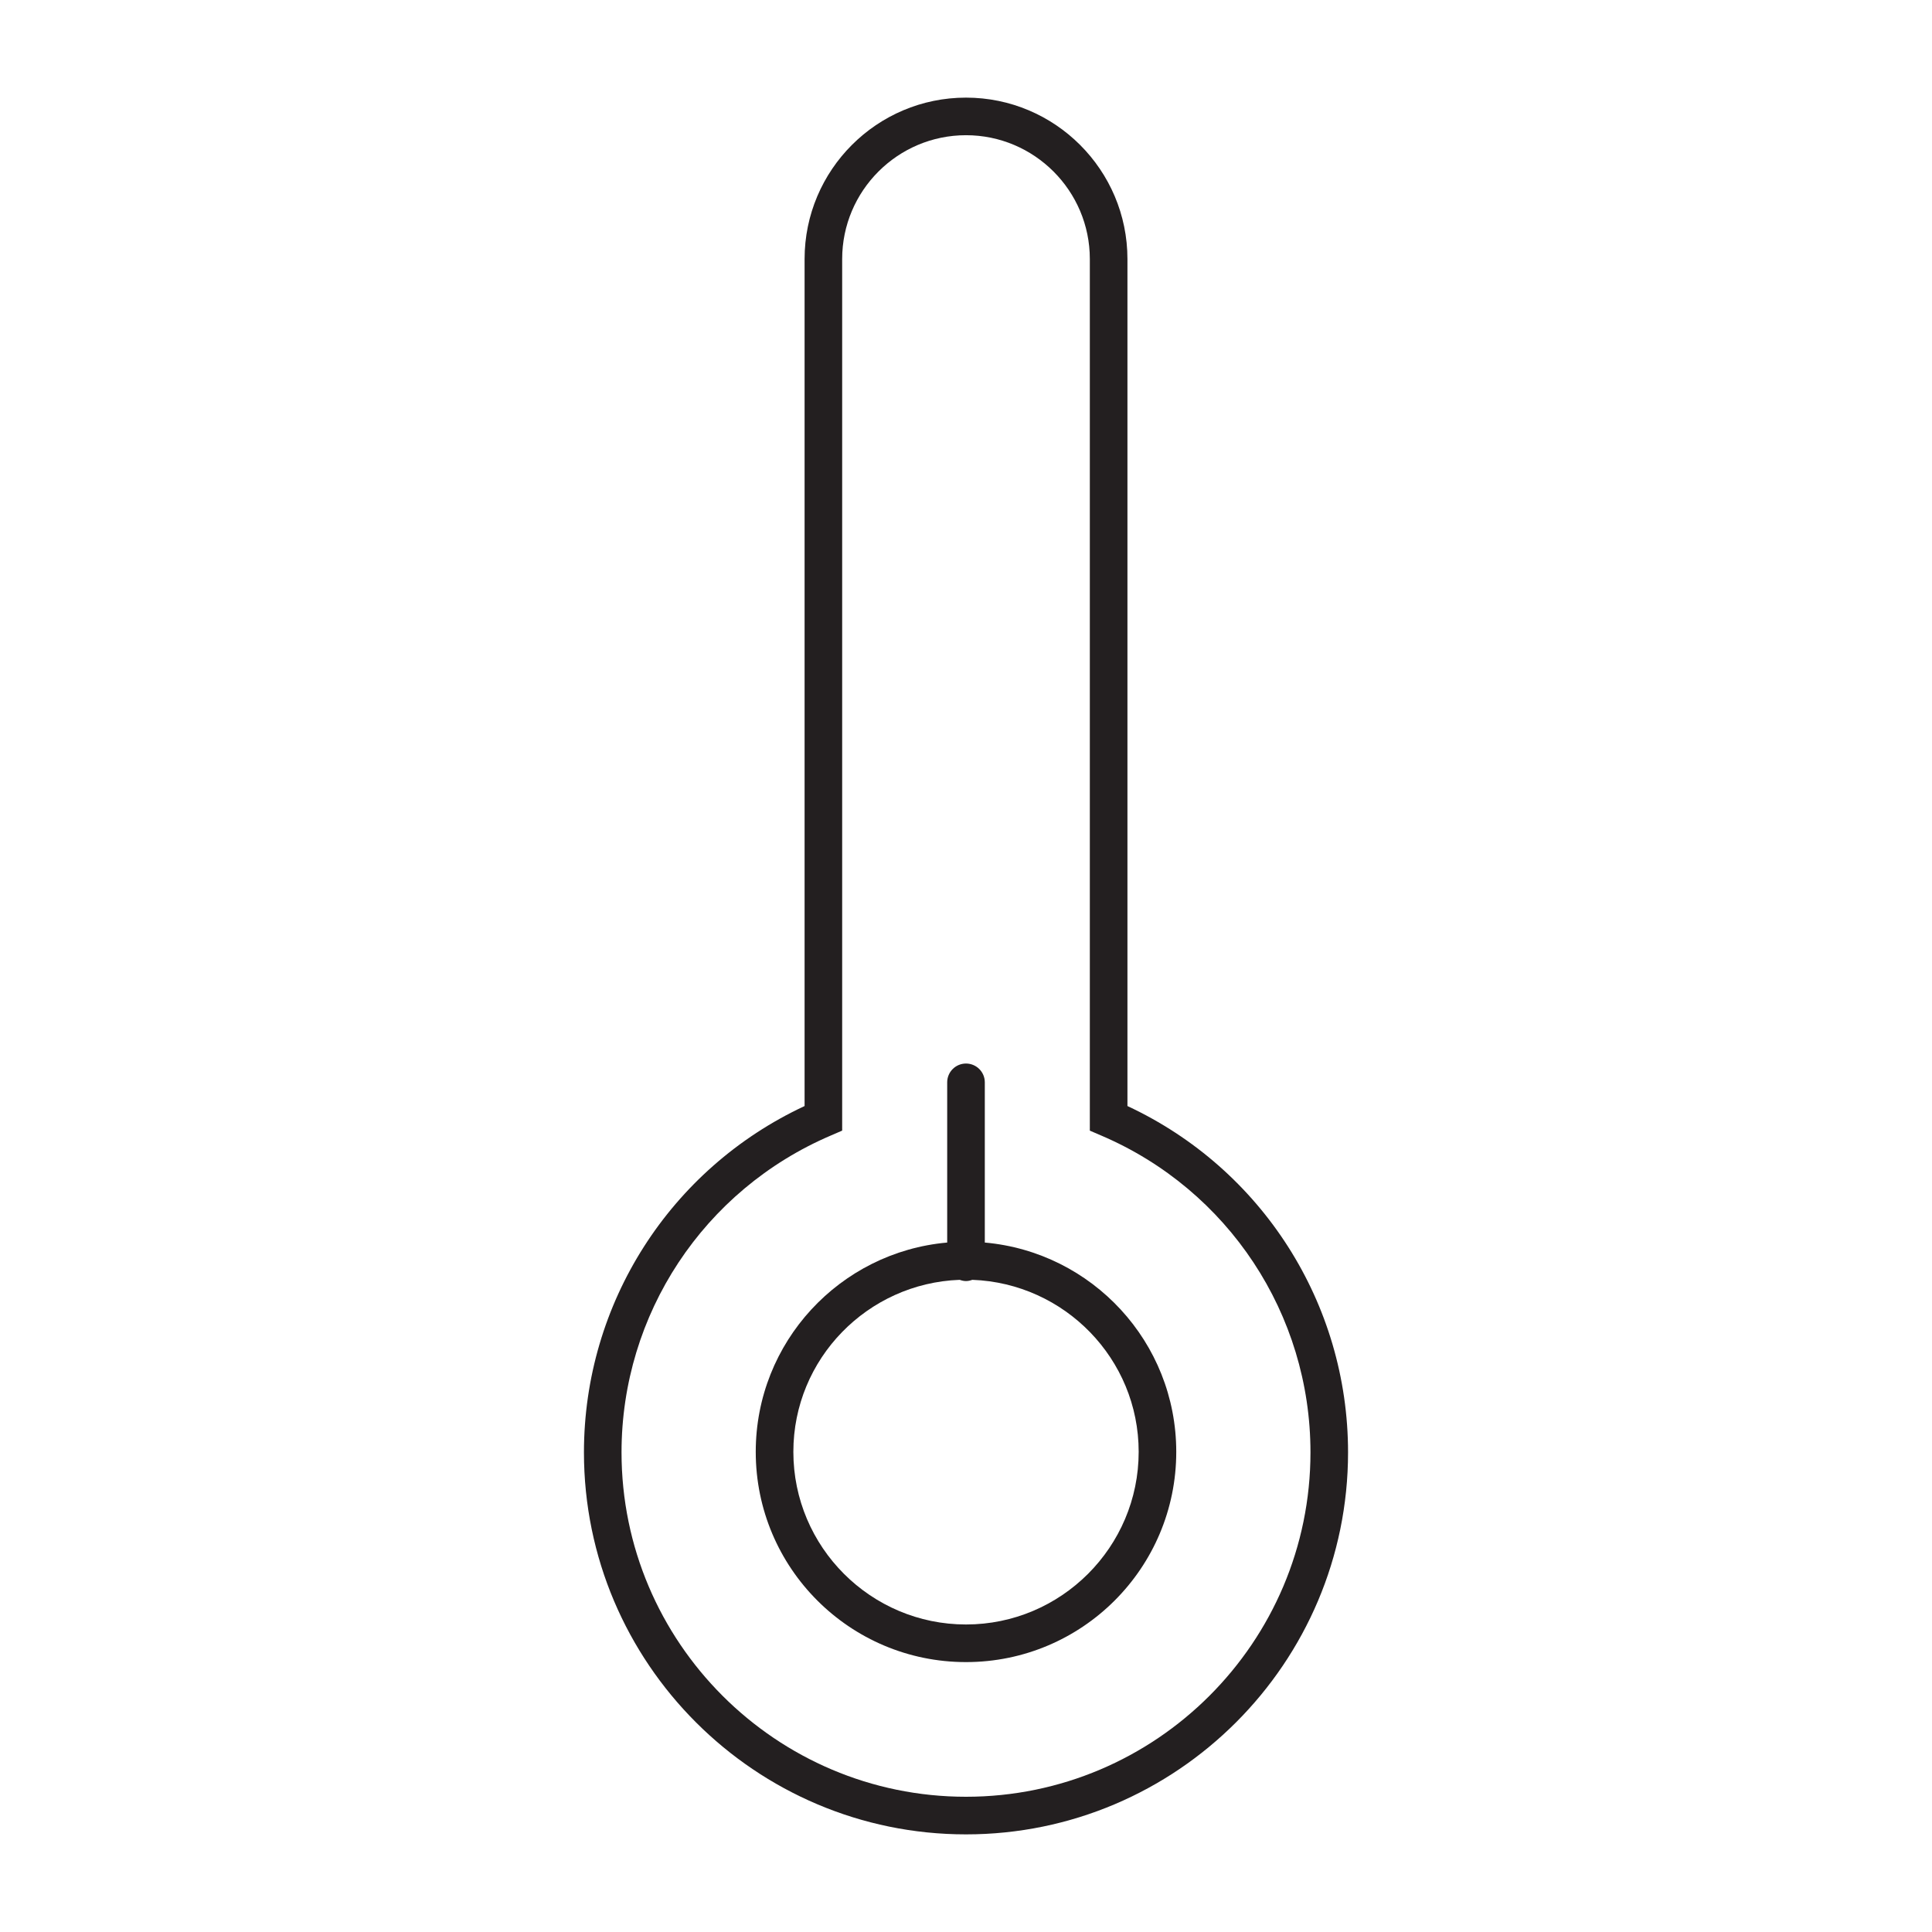 <?xml version="1.0" encoding="utf-8"?>
<!-- Generator: Adobe Illustrator 15.0.0, SVG Export Plug-In . SVG Version: 6.00 Build 0)  -->
<!DOCTYPE svg PUBLIC "-//W3C//DTD SVG 1.1//EN" "http://www.w3.org/Graphics/SVG/1.1/DTD/svg11.dtd">
<svg version="1.1" id="Layer_1" xmlns="http://www.w3.org/2000/svg" xmlns:xlink="http://www.w3.org/1999/xlink" x="0px" y="0px"
	 width="64px" height="64px" viewBox="0 0 64 64" enable-background="new 0 0 64 64" xml:space="preserve">
<g>
	<path fill="#231F20" d="M37.348,36.639V8.581c0-2.949-2.398-5.347-5.348-5.347s-5.347,2.398-5.347,5.347v28.058
		c-4.454,2.077-7.309,6.535-7.309,11.473c0,6.978,5.678,12.654,12.656,12.654c6.979,0,12.656-5.677,12.656-12.654
		C44.656,43.174,41.801,38.716,37.348,36.639z M43.411,48.111c0,6.292-5.119,11.409-11.411,11.409
		c-6.291,0-11.411-5.117-11.411-11.409c0-4.575,2.722-8.695,6.932-10.495l0.377-0.163V8.581c0-2.262,1.84-4.102,4.102-4.102
		c2.262,0,4.102,1.84,4.102,4.102v28.873l0.379,0.163C40.69,39.416,43.411,43.536,43.411,48.111z"/>
	<path fill="#231F20" d="M32.623,35.853c0-0.343-0.279-0.622-0.623-0.622s-0.623,0.279-0.623,0.622v5.308
		c-3.555,0.315-6.342,3.298-6.342,6.934c0,3.846,3.118,6.964,6.965,6.964s6.965-3.118,6.965-6.964c0-3.636-2.787-6.618-6.342-6.934
		V35.853z M37.72,48.094c0,3.152-2.566,5.719-5.72,5.719s-5.719-2.566-5.719-5.719c0-3.081,2.457-5.587,5.51-5.698
		c0.067,0.024,0.135,0.041,0.209,0.041s0.142-0.017,0.209-0.041C35.263,42.507,37.72,45.013,37.72,48.094z"/>
</g>
</svg>
